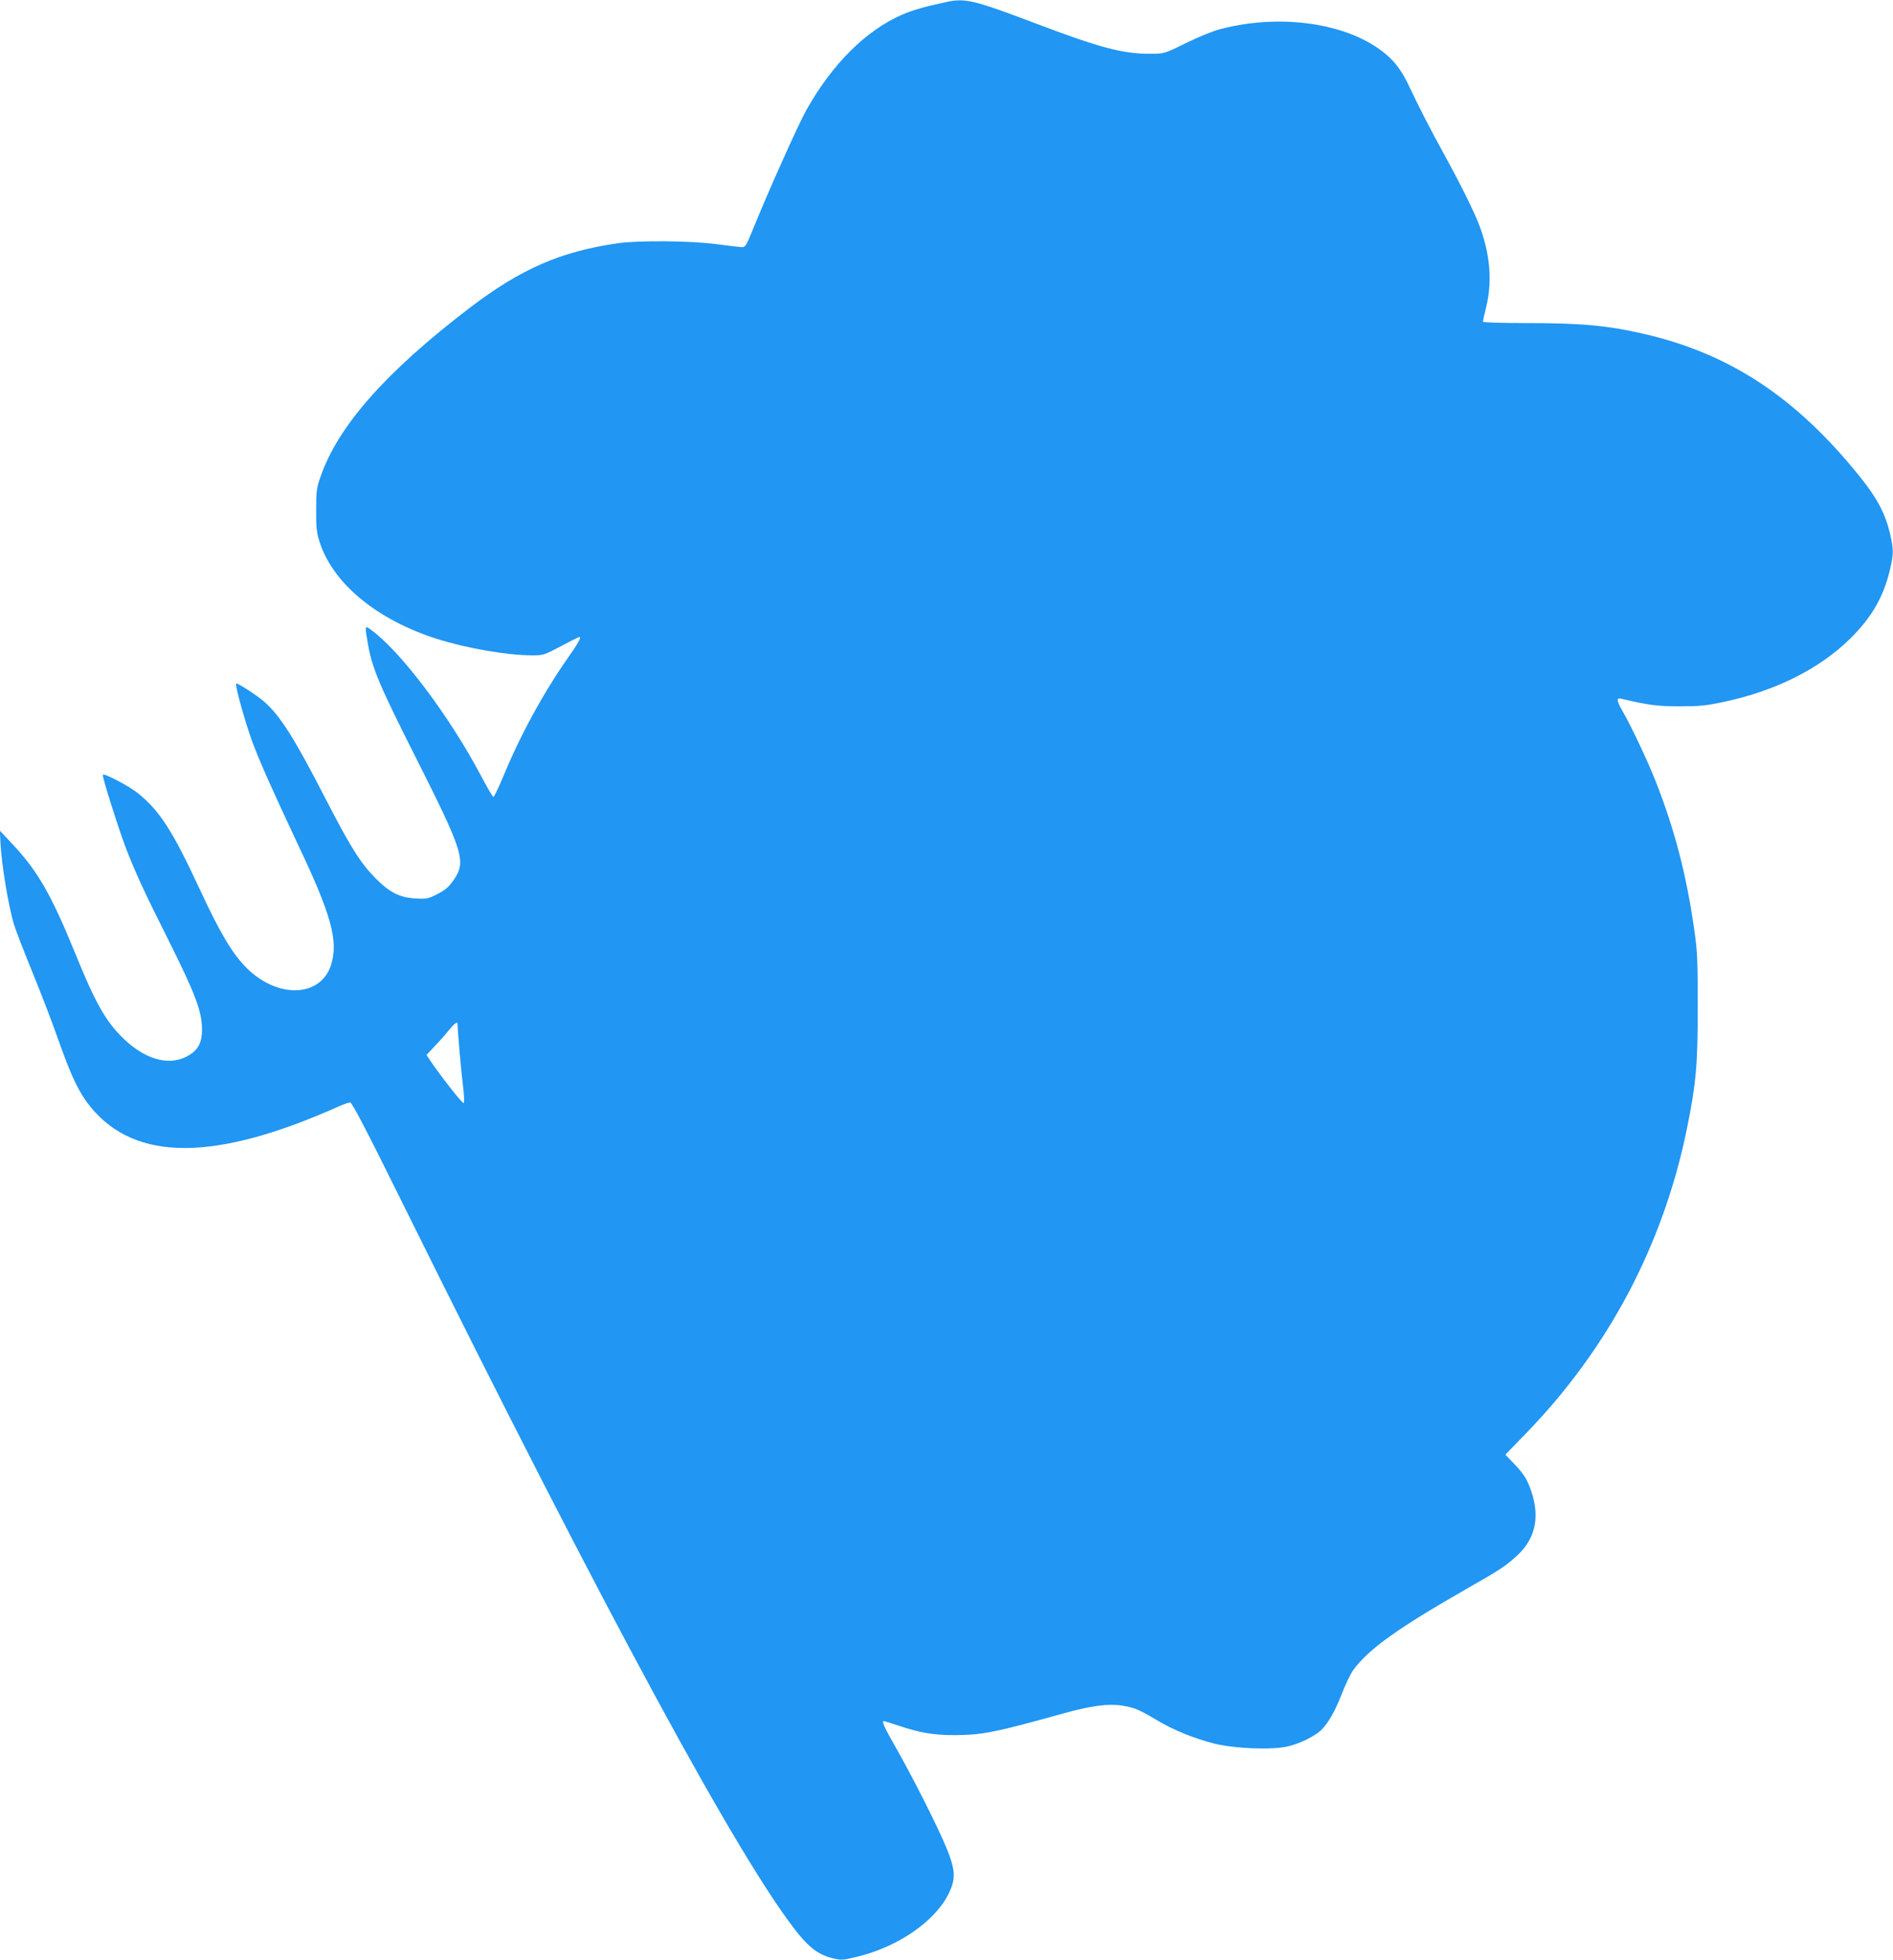 <?xml version="1.0" standalone="no"?>
<!DOCTYPE svg PUBLIC "-//W3C//DTD SVG 20010904//EN"
 "http://www.w3.org/TR/2001/REC-SVG-20010904/DTD/svg10.dtd">
<svg version="1.0" xmlns="http://www.w3.org/2000/svg"
 width="1237pt" height="1280pt" viewBox="0 0 1237 1280"
 preserveAspectRatio="xMidYMid meet">
<g transform="translate(0,1280) scale(0.1,-0.1)"
fill="#2196f3" stroke="none">
<path d="M6190 12788 c-141 -30 -224 -53 -293 -83 -238 -103 -459 -323 -628
-624 -53 -95 -241 -514 -348 -776 -43 -107 -51 -120 -72 -119 -13 0 -87 9
-164 19 -171 23 -515 26 -650 6 -373 -54 -631 -167 -965 -421 -549 -419 -862
-773 -976 -1105 -25 -71 -28 -94 -28 -215 -1 -112 3 -147 21 -205 86 -274 375
-513 770 -638 193 -61 459 -107 622 -107 71 0 78 2 187 60 62 33 116 60 119
60 16 0 -6 -40 -73 -135 -158 -224 -315 -511 -425 -780 -30 -71 -58 -130 -63
-129 -5 0 -41 62 -80 136 -209 395 -529 819 -725 959 -35 25 -36 23 -14 -101
27 -153 73 -264 311 -735 314 -623 332 -681 248 -803 -31 -44 -53 -64 -104
-90 -60 -31 -71 -34 -140 -30 -106 5 -172 38 -264 130 -101 102 -165 204 -331
526 -199 387 -293 537 -398 629 -45 40 -178 126 -184 119 -9 -8 57 -246 103
-373 46 -126 130 -315 303 -683 215 -452 262 -623 216 -776 -65 -220 -354
-230 -560 -19 -90 93 -167 222 -299 506 -177 381 -260 510 -401 626 -57 47
-228 137 -233 123 -5 -13 95 -329 147 -469 62 -162 121 -291 281 -609 177
-354 220 -468 220 -585 0 -91 -28 -140 -102 -178 -121 -62 -277 -15 -419 126
-111 110 -178 230 -308 550 -158 387 -245 537 -412 715 l-80 85 4 -80 c7 -141
53 -417 88 -532 12 -38 65 -176 119 -308 54 -132 133 -336 174 -454 87 -244
134 -340 210 -433 294 -356 813 -354 1619 6 32 14 65 26 75 26 13 0 109 -185
372 -717 1299 -2622 2181 -4248 2557 -4713 77 -95 139 -139 228 -160 52 -12
64 -12 153 10 271 65 516 234 603 417 46 95 42 151 -16 294 -57 138 -214 450
-330 654 -78 137 -95 175 -79 175 3 0 45 -13 93 -29 142 -48 233 -63 371 -63
179 1 264 18 709 142 179 50 293 65 383 51 81 -13 109 -25 226 -94 114 -68
241 -119 376 -154 134 -33 375 -43 479 -19 69 16 148 52 200 90 51 37 105 124
152 246 25 65 60 138 77 162 101 138 289 273 753 538 211 120 244 143 317 209
129 118 156 271 81 458 -19 48 -44 85 -91 135 l-65 68 134 138 c541 557 899
1236 1053 1994 60 297 70 415 70 788 0 304 -2 364 -22 503 -51 361 -128 656
-250 967 -52 134 -163 368 -215 458 -43 74 -47 97 -14 89 177 -42 240 -50 382
-50 126 0 171 4 280 27 342 71 633 216 835 415 140 138 217 271 259 446 26
111 26 132 1 242 -30 127 -84 230 -191 363 -419 523 -853 810 -1419 940 -239
55 -409 70 -767 70 -165 0 -283 4 -283 9 0 5 10 49 22 98 42 171 24 356 -51
546 -38 95 -129 277 -228 456 -79 142 -163 306 -232 452 -25 54 -61 109 -93
145 -217 237 -697 328 -1133 214 -44 -11 -138 -49 -210 -84 -159 -78 -157 -78
-258 -77 -173 0 -329 42 -745 200 -393 149 -455 164 -572 139z m-3200 -6675
c1 -51 24 -319 35 -401 8 -60 10 -111 5 -116 -7 -7 -161 190 -225 287 l-18 27
54 58 c30 31 72 78 93 105 35 43 56 58 56 40z"/>
</g>
</svg>
